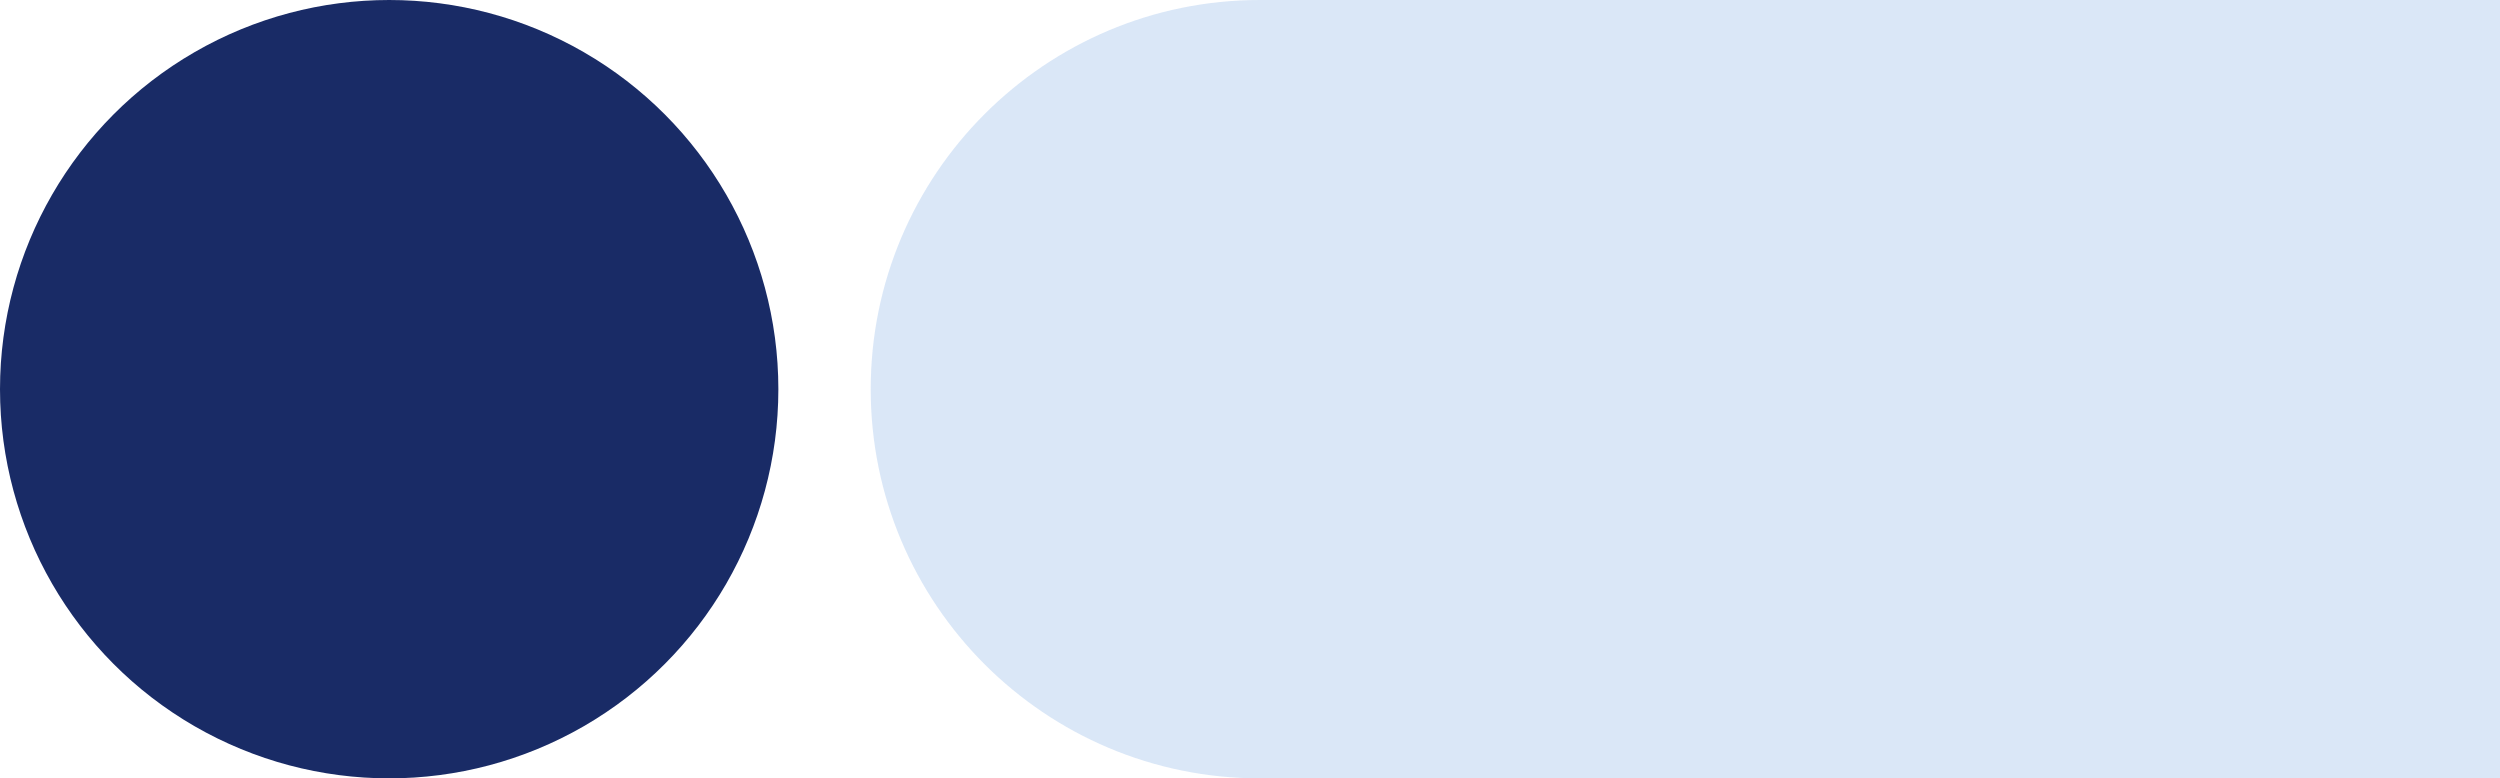 <svg width="379" height="118" viewBox="0 0 379 118" fill="none" xmlns="http://www.w3.org/2000/svg">
<circle cx="59" cy="59" r="59" fill="#192B66"/>
<path d="M379 0L379 118L191 118C158.415 118 132 91.585 132 59C132 26.415 158.415 -9.64207e-06 191 -8.21774e-06L379 0Z" fill="#84AFE2" fill-opacity="0.3"/>
</svg>
